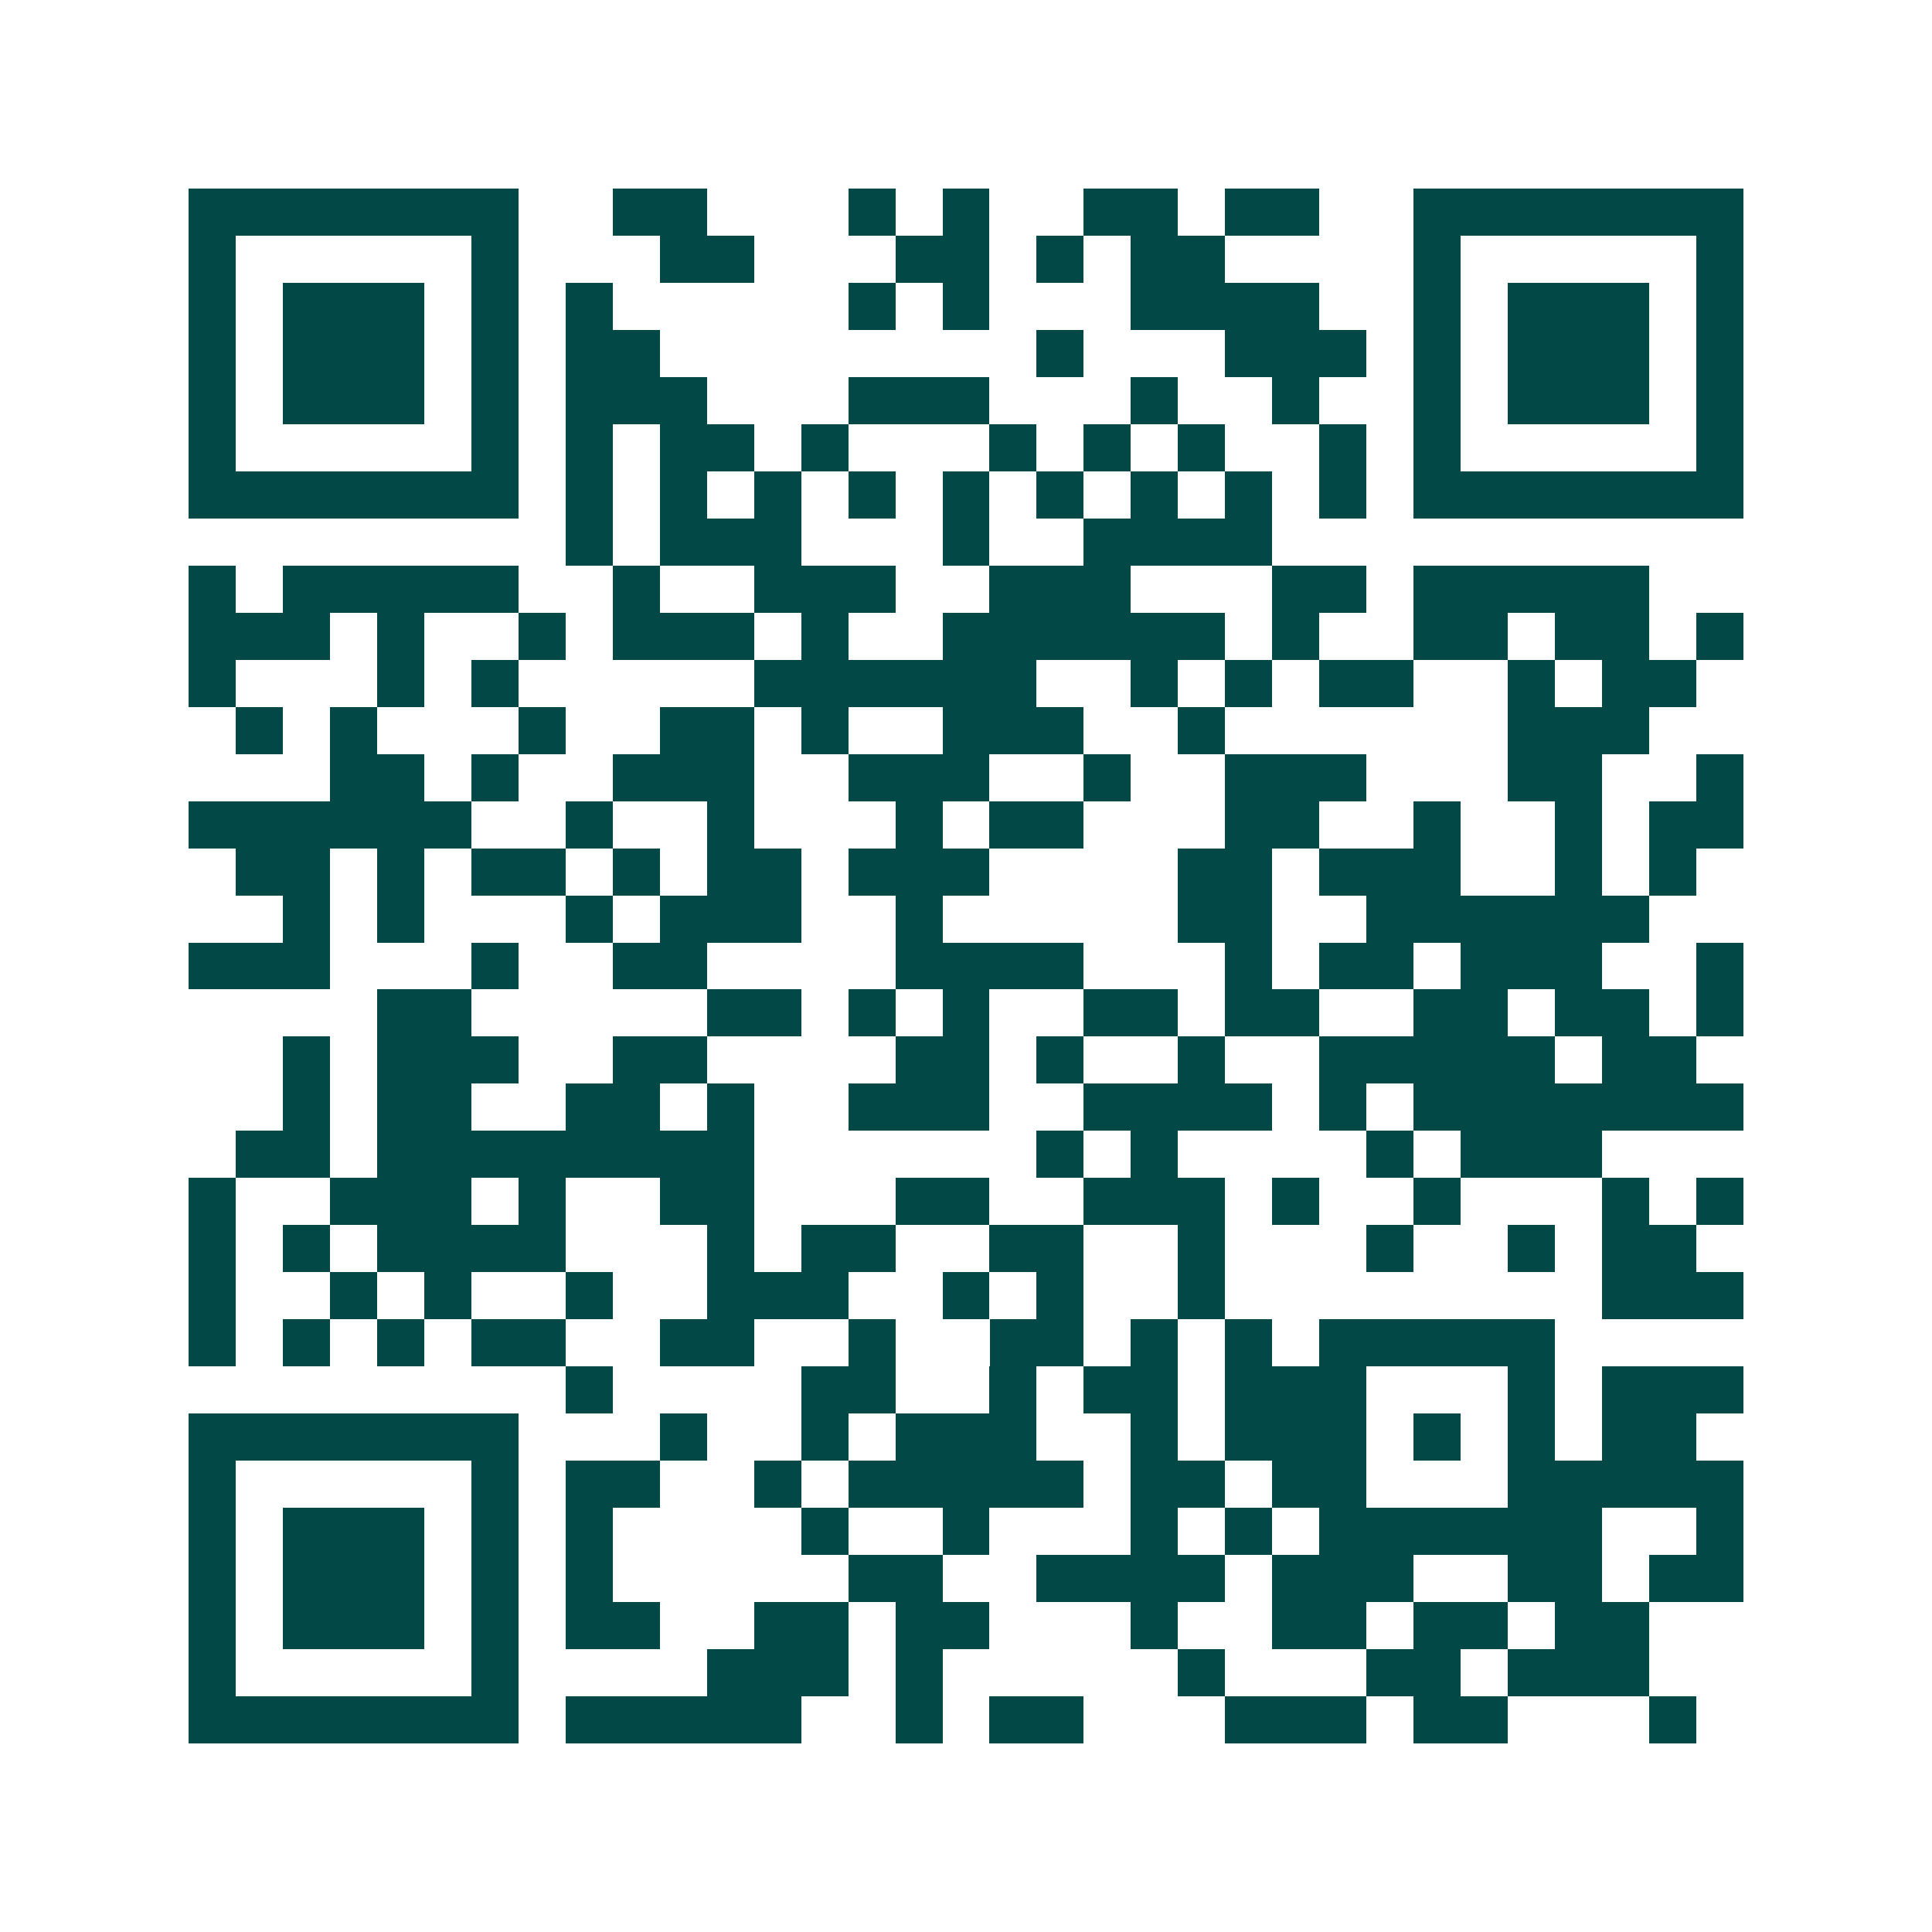 <svg xmlns="http://www.w3.org/2000/svg" width="200" height="200" viewBox="0 0 41 41" shape-rendering="crispEdges"><path fill="#ffffff" d="M0 0h41v41H0z"/><path stroke="#014847" d="M4 4.5h7m2 0h2m3 0h1m1 0h1m2 0h2m1 0h2m2 0h7M4 5.5h1m5 0h1m3 0h2m3 0h2m1 0h1m1 0h2m4 0h1m5 0h1M4 6.5h1m1 0h3m1 0h1m1 0h1m5 0h1m1 0h1m3 0h4m2 0h1m1 0h3m1 0h1M4 7.5h1m1 0h3m1 0h1m1 0h2m8 0h1m3 0h3m1 0h1m1 0h3m1 0h1M4 8.5h1m1 0h3m1 0h1m1 0h3m3 0h3m3 0h1m2 0h1m2 0h1m1 0h3m1 0h1M4 9.5h1m5 0h1m1 0h1m1 0h2m1 0h1m3 0h1m1 0h1m1 0h1m2 0h1m1 0h1m5 0h1M4 10.5h7m1 0h1m1 0h1m1 0h1m1 0h1m1 0h1m1 0h1m1 0h1m1 0h1m1 0h1m1 0h7M12 11.5h1m1 0h3m3 0h1m2 0h4M4 12.5h1m1 0h5m2 0h1m2 0h3m2 0h3m3 0h2m1 0h5M4 13.5h3m1 0h1m2 0h1m1 0h3m1 0h1m2 0h6m1 0h1m2 0h2m1 0h2m1 0h1M4 14.5h1m3 0h1m1 0h1m5 0h6m2 0h1m1 0h1m1 0h2m2 0h1m1 0h2M5 15.5h1m1 0h1m3 0h1m2 0h2m1 0h1m2 0h3m2 0h1m6 0h3M7 16.5h2m1 0h1m2 0h3m2 0h3m2 0h1m2 0h3m3 0h2m2 0h1M4 17.5h6m2 0h1m2 0h1m3 0h1m1 0h2m3 0h2m2 0h1m2 0h1m1 0h2M5 18.5h2m1 0h1m1 0h2m1 0h1m1 0h2m1 0h3m4 0h2m1 0h3m2 0h1m1 0h1M6 19.5h1m1 0h1m3 0h1m1 0h3m2 0h1m5 0h2m2 0h6M4 20.5h3m3 0h1m2 0h2m4 0h4m3 0h1m1 0h2m1 0h3m2 0h1M8 21.5h2m5 0h2m1 0h1m1 0h1m2 0h2m1 0h2m2 0h2m1 0h2m1 0h1M6 22.5h1m1 0h3m2 0h2m4 0h2m1 0h1m2 0h1m2 0h5m1 0h2M6 23.5h1m1 0h2m2 0h2m1 0h1m2 0h3m2 0h4m1 0h1m1 0h7M5 24.5h2m1 0h8m6 0h1m1 0h1m4 0h1m1 0h3M4 25.5h1m2 0h3m1 0h1m2 0h2m3 0h2m2 0h3m1 0h1m2 0h1m3 0h1m1 0h1M4 26.5h1m1 0h1m1 0h4m3 0h1m1 0h2m2 0h2m2 0h1m3 0h1m2 0h1m1 0h2M4 27.5h1m2 0h1m1 0h1m2 0h1m2 0h3m2 0h1m1 0h1m2 0h1m8 0h3M4 28.5h1m1 0h1m1 0h1m1 0h2m2 0h2m2 0h1m2 0h2m1 0h1m1 0h1m1 0h5M12 29.5h1m4 0h2m2 0h1m1 0h2m1 0h3m3 0h1m1 0h3M4 30.5h7m3 0h1m2 0h1m1 0h3m2 0h1m1 0h3m1 0h1m1 0h1m1 0h2M4 31.5h1m5 0h1m1 0h2m2 0h1m1 0h5m1 0h2m1 0h2m3 0h5M4 32.5h1m1 0h3m1 0h1m1 0h1m4 0h1m2 0h1m3 0h1m1 0h1m1 0h6m2 0h1M4 33.5h1m1 0h3m1 0h1m1 0h1m5 0h2m2 0h4m1 0h3m2 0h2m1 0h2M4 34.5h1m1 0h3m1 0h1m1 0h2m2 0h2m1 0h2m3 0h1m2 0h2m1 0h2m1 0h2M4 35.5h1m5 0h1m4 0h3m1 0h1m5 0h1m3 0h2m1 0h3M4 36.5h7m1 0h5m2 0h1m1 0h2m3 0h3m1 0h2m3 0h1"/></svg>
